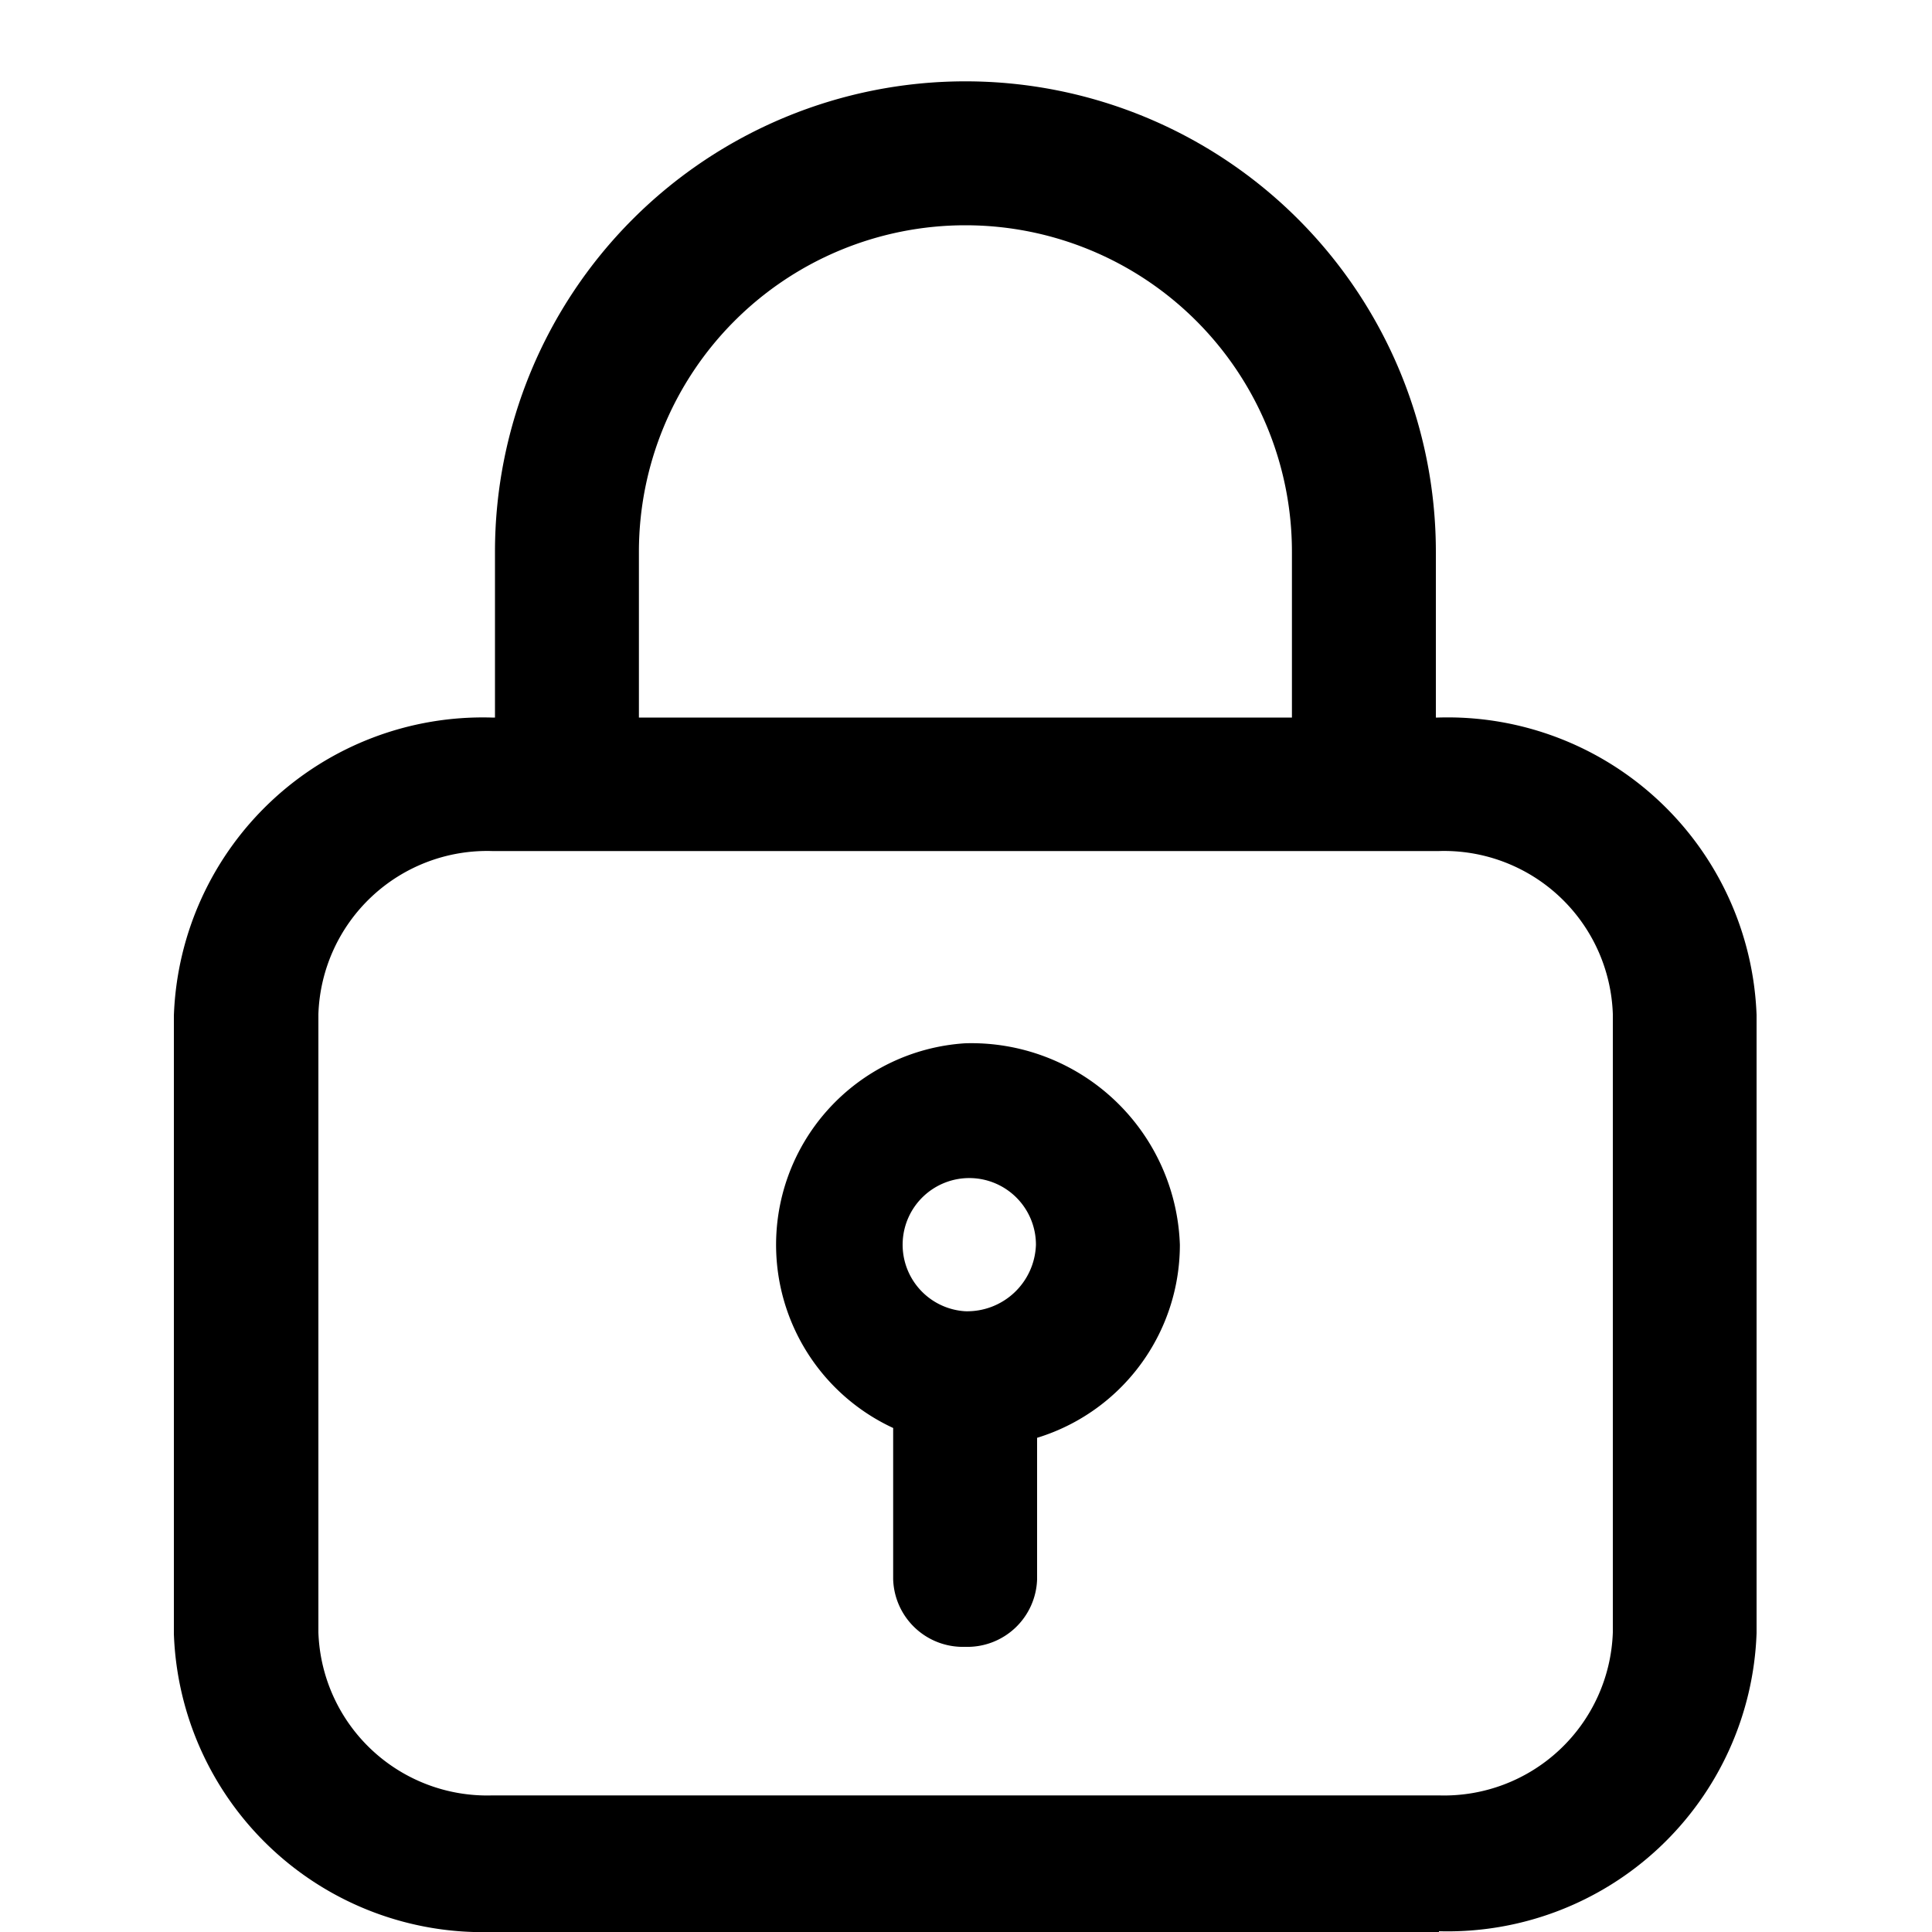 <svg id="log_in" data-name="log in" xmlns="http://www.w3.org/2000/svg" width="10" height="10" viewBox="0 0 10 10">
  <rect id="area" width="10" height="10" fill="none"/>
  <g id="그룹_3848" data-name="그룹 3848" transform="translate(0.9 0.417)">
    <path id="패스_4834" data-name="패스 4834" d="M6.548,38.127h-4.9A1.6,1.6,0,0,1,0,36.584v-3.2a1.6,1.6,0,0,1,1.644-1.543h4.9A1.6,1.6,0,0,1,8.192,33.38v3.2a1.6,1.6,0,0,1-1.644,1.543m-4.9-5.591a.874.874,0,0,0-.9.844v3.2a.874.874,0,0,0,.9.844h4.9a.874.874,0,0,0,.9-.844v-3.2a.874.874,0,0,0-.9-.844Z" transform="translate(0 -28.544)"/>
    <path id="패스_4835" data-name="패스 4835" d="M17.88,9.178a.372.372,0,0,1-.372-.372V7.7a1.69,1.69,0,0,0-3.38,0v1.11a.372.372,0,0,1-.745,0V7.7a2.435,2.435,0,0,1,4.87,0v1.11a.372.372,0,0,1-.372.372" transform="translate(-11.721 -5.261)"/>
    <path id="패스_12154" data-name="패스 12154" d="M250.187,61.971a.361.361,0,0,1-.372-.35v-.777a.373.373,0,0,1,.745,0v.777a.361.361,0,0,1-.372.35" transform="translate(-246.092 -53.864)"/>
    <path id="패스_12155" data-name="패스 12155" d="M244.973,46.352a1.045,1.045,0,1,0,1.111,1.043,1.08,1.08,0,0,0-1.111-1.043m0,1.387a.345.345,0,1,1,.366-.344.356.356,0,0,1-.366.344" transform="translate(-240.877 -41.369)"/>
  </g>
</svg>
